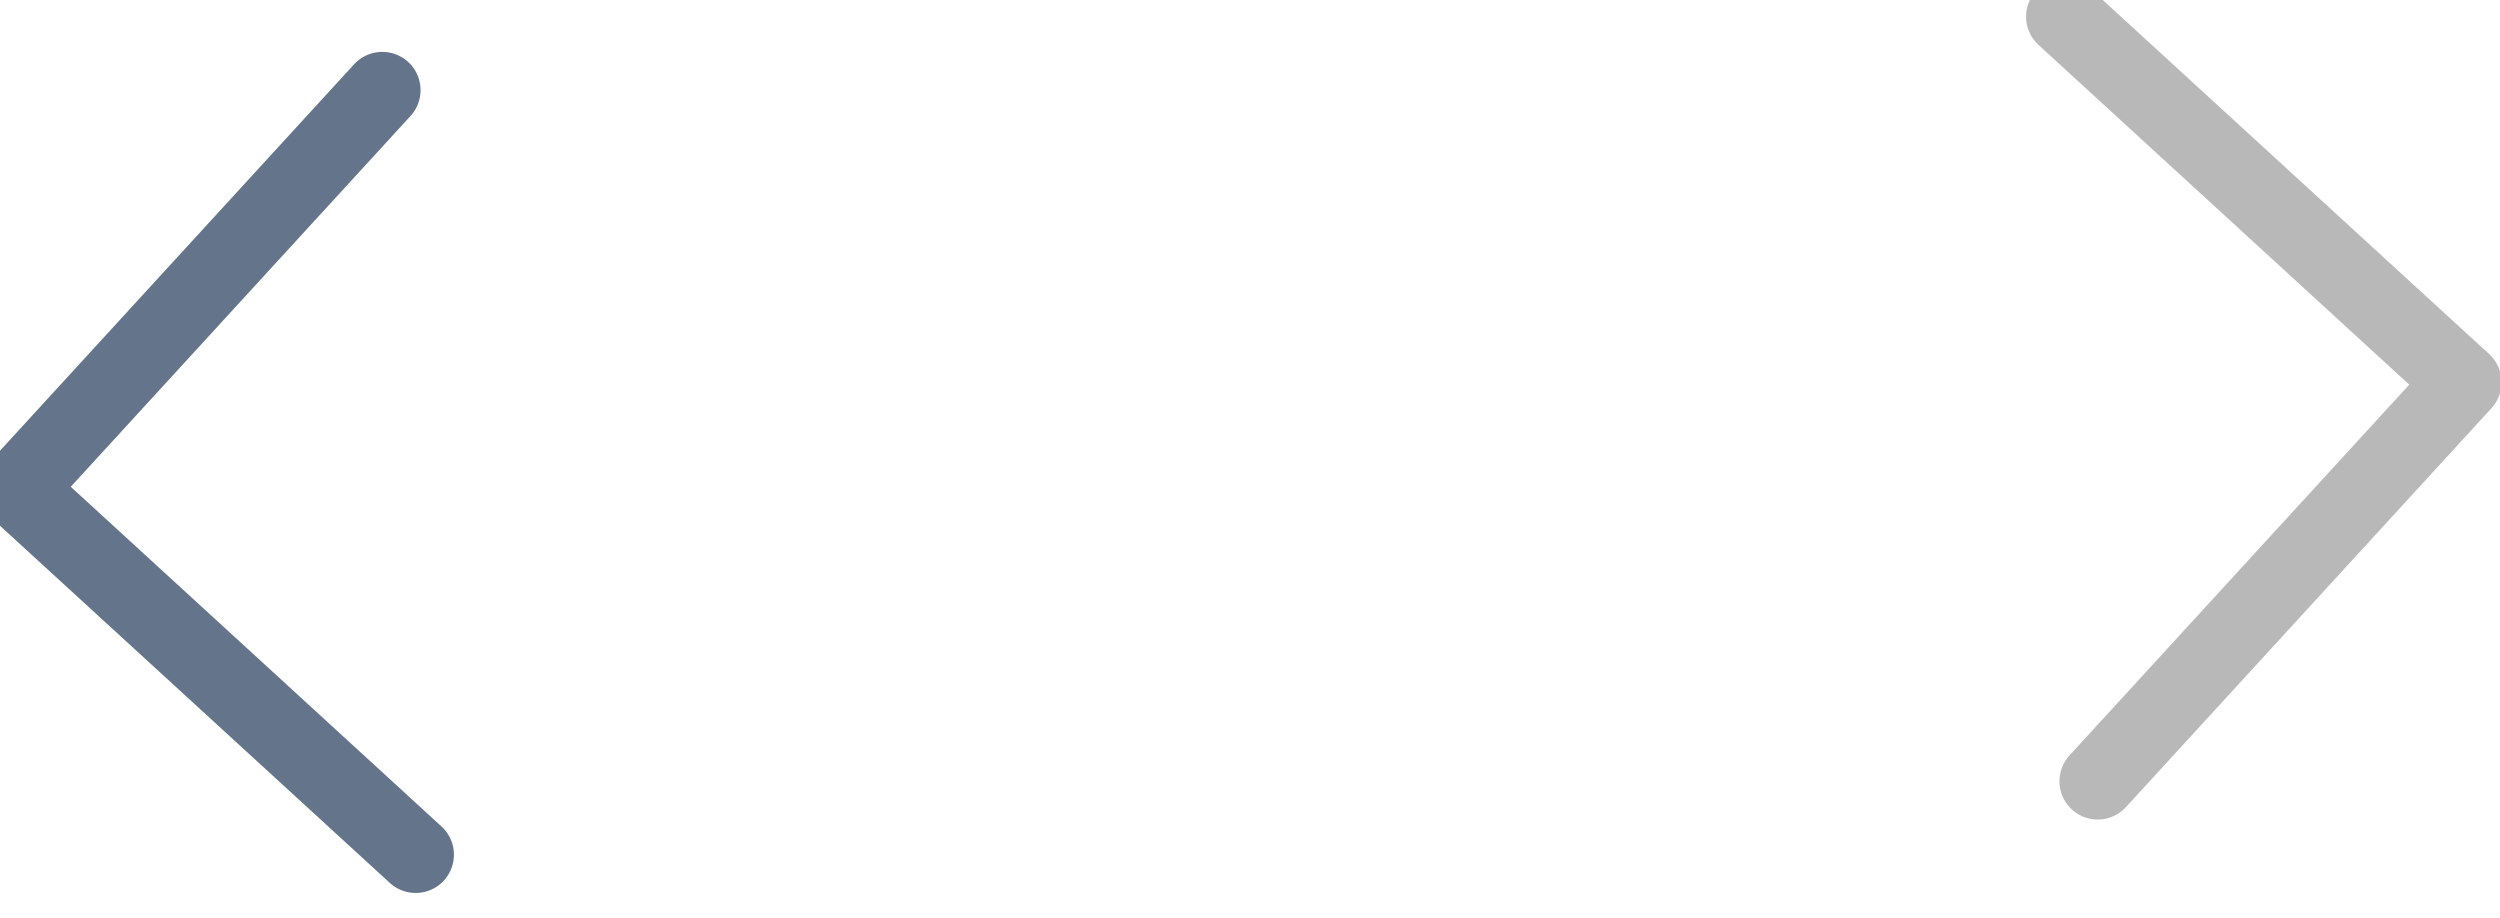 <svg width="49" height="18" viewBox="0 0 49 18" fill="none" xmlns="http://www.w3.org/2000/svg">
<path d="M7.493 1.767L0.327 9.587L8.147 16.752" stroke="#64748B" stroke-width="1.5" stroke-linecap="round" stroke-linejoin="round"/>
<path d="M40.461 0.327L48.281 7.493L41.115 15.313" stroke="#737373" stroke-opacity="0.5" stroke-width="1.5" stroke-linecap="round" stroke-linejoin="round"/>
</svg>
